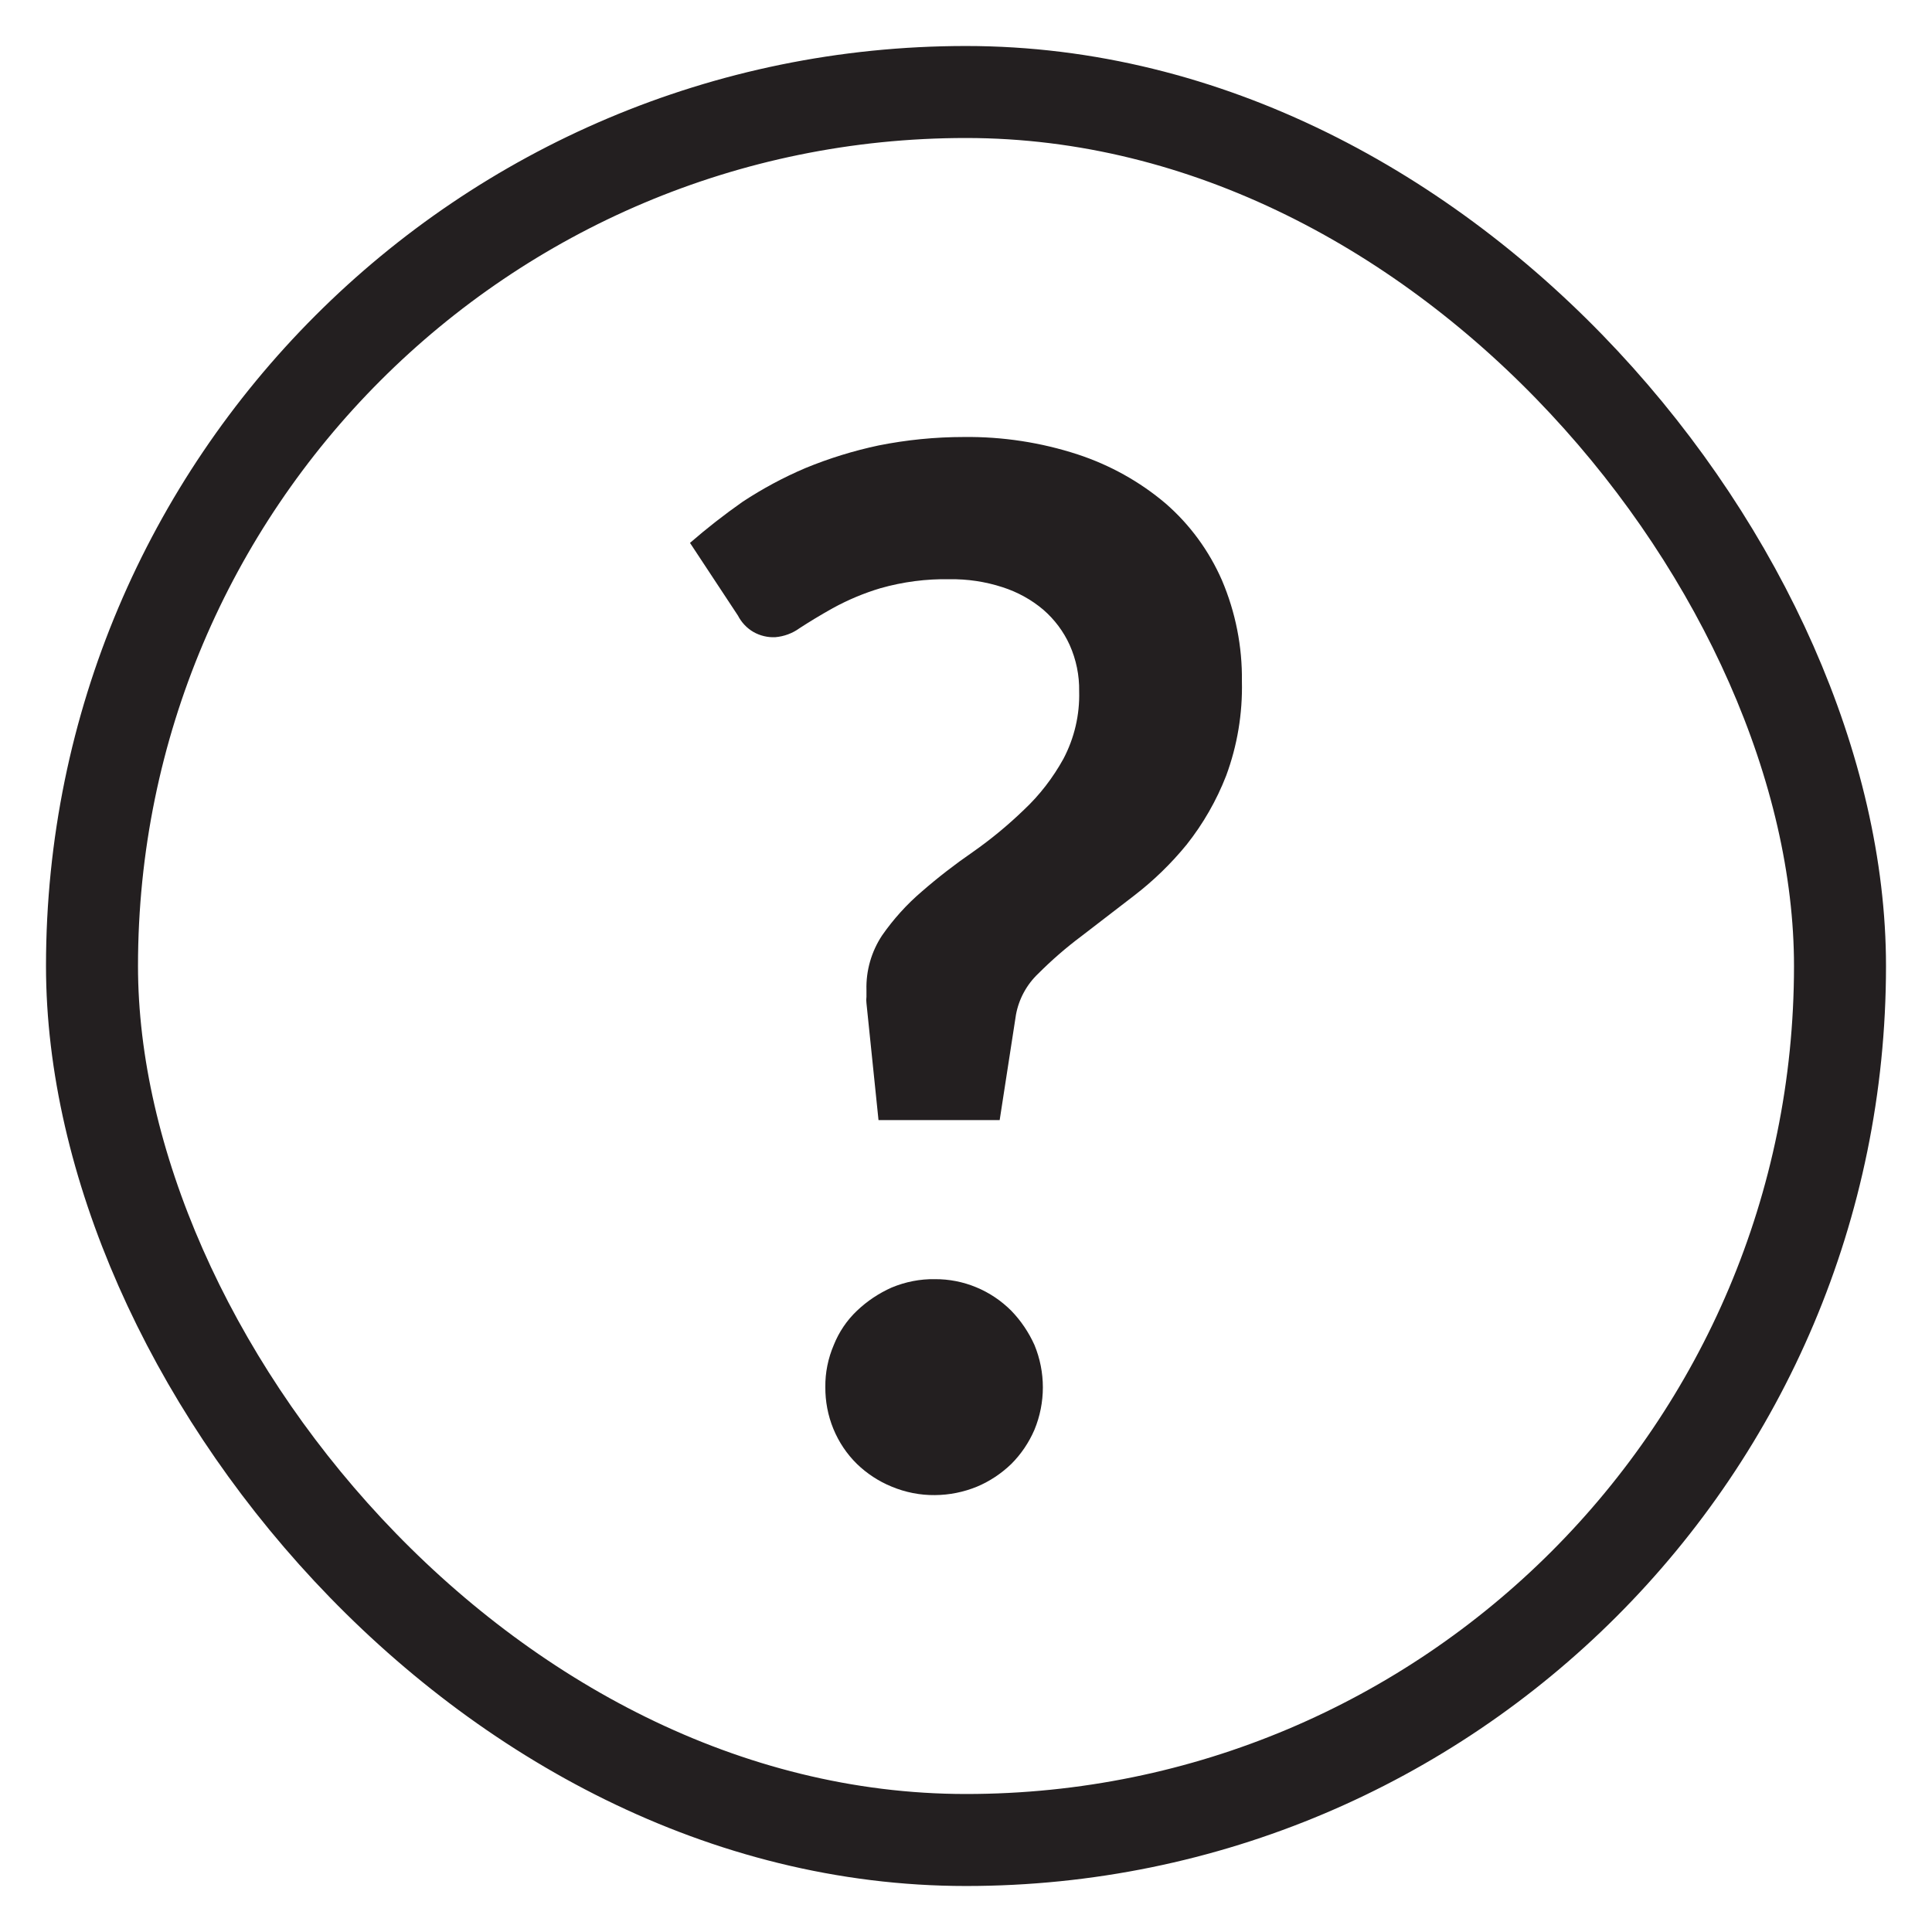 <svg width="21" height="21" viewBox="0 0 21 21" fill="none" xmlns="http://www.w3.org/2000/svg">
<path d="M7.5 5.901C7.683 5.742 7.874 5.593 8.072 5.454C8.288 5.312 8.516 5.189 8.754 5.088C9.011 4.982 9.277 4.9 9.549 4.842C9.855 4.781 10.165 4.75 10.477 4.75C10.896 4.745 11.314 4.809 11.713 4.939C12.063 5.054 12.388 5.234 12.669 5.472C12.933 5.701 13.142 5.987 13.282 6.307C13.43 6.655 13.504 7.029 13.499 7.406C13.507 7.756 13.449 8.104 13.328 8.431C13.223 8.701 13.078 8.954 12.898 9.181C12.729 9.388 12.537 9.574 12.326 9.736C12.125 9.891 11.931 10.04 11.753 10.177C11.587 10.301 11.431 10.437 11.284 10.584C11.159 10.703 11.074 10.86 11.043 11.03L10.866 12.175H9.549L9.418 10.904C9.415 10.881 9.415 10.858 9.418 10.835V10.761C9.412 10.55 9.472 10.342 9.589 10.166C9.712 9.99 9.856 9.83 10.019 9.691C10.196 9.537 10.381 9.394 10.574 9.261C10.771 9.123 10.956 8.97 11.129 8.803C11.301 8.642 11.445 8.454 11.559 8.248C11.678 8.022 11.737 7.77 11.73 7.515C11.733 7.342 11.698 7.17 11.627 7.011C11.561 6.865 11.463 6.734 11.341 6.628C11.21 6.517 11.058 6.434 10.895 6.382C10.71 6.322 10.516 6.293 10.322 6.296C10.069 6.291 9.816 6.324 9.572 6.393C9.391 6.447 9.217 6.52 9.051 6.611C8.908 6.691 8.788 6.765 8.691 6.828C8.614 6.884 8.522 6.918 8.427 6.926C8.344 6.93 8.261 6.91 8.189 6.869C8.117 6.827 8.059 6.765 8.021 6.691L7.5 5.901ZM8.971 15.077C8.969 14.92 9.001 14.764 9.063 14.619C9.119 14.479 9.205 14.351 9.315 14.247C9.425 14.142 9.553 14.057 9.692 13.995C9.841 13.933 10.001 13.901 10.162 13.904C10.316 13.903 10.469 13.933 10.611 13.992C10.754 14.051 10.883 14.138 10.992 14.247C11.097 14.355 11.182 14.482 11.244 14.619C11.366 14.914 11.366 15.246 11.244 15.541C11.184 15.68 11.099 15.806 10.992 15.913C10.884 16.017 10.758 16.101 10.62 16.159C10.474 16.219 10.319 16.25 10.162 16.251C10.001 16.253 9.841 16.221 9.692 16.159C9.552 16.102 9.424 16.018 9.315 15.913C9.204 15.804 9.117 15.674 9.058 15.53C8.999 15.386 8.97 15.232 8.971 15.077Z" fill="#231F20"/>
<rect x="1" y="1" width="19" height="19" rx="9.5" stroke="#231F20"/>
</svg>
